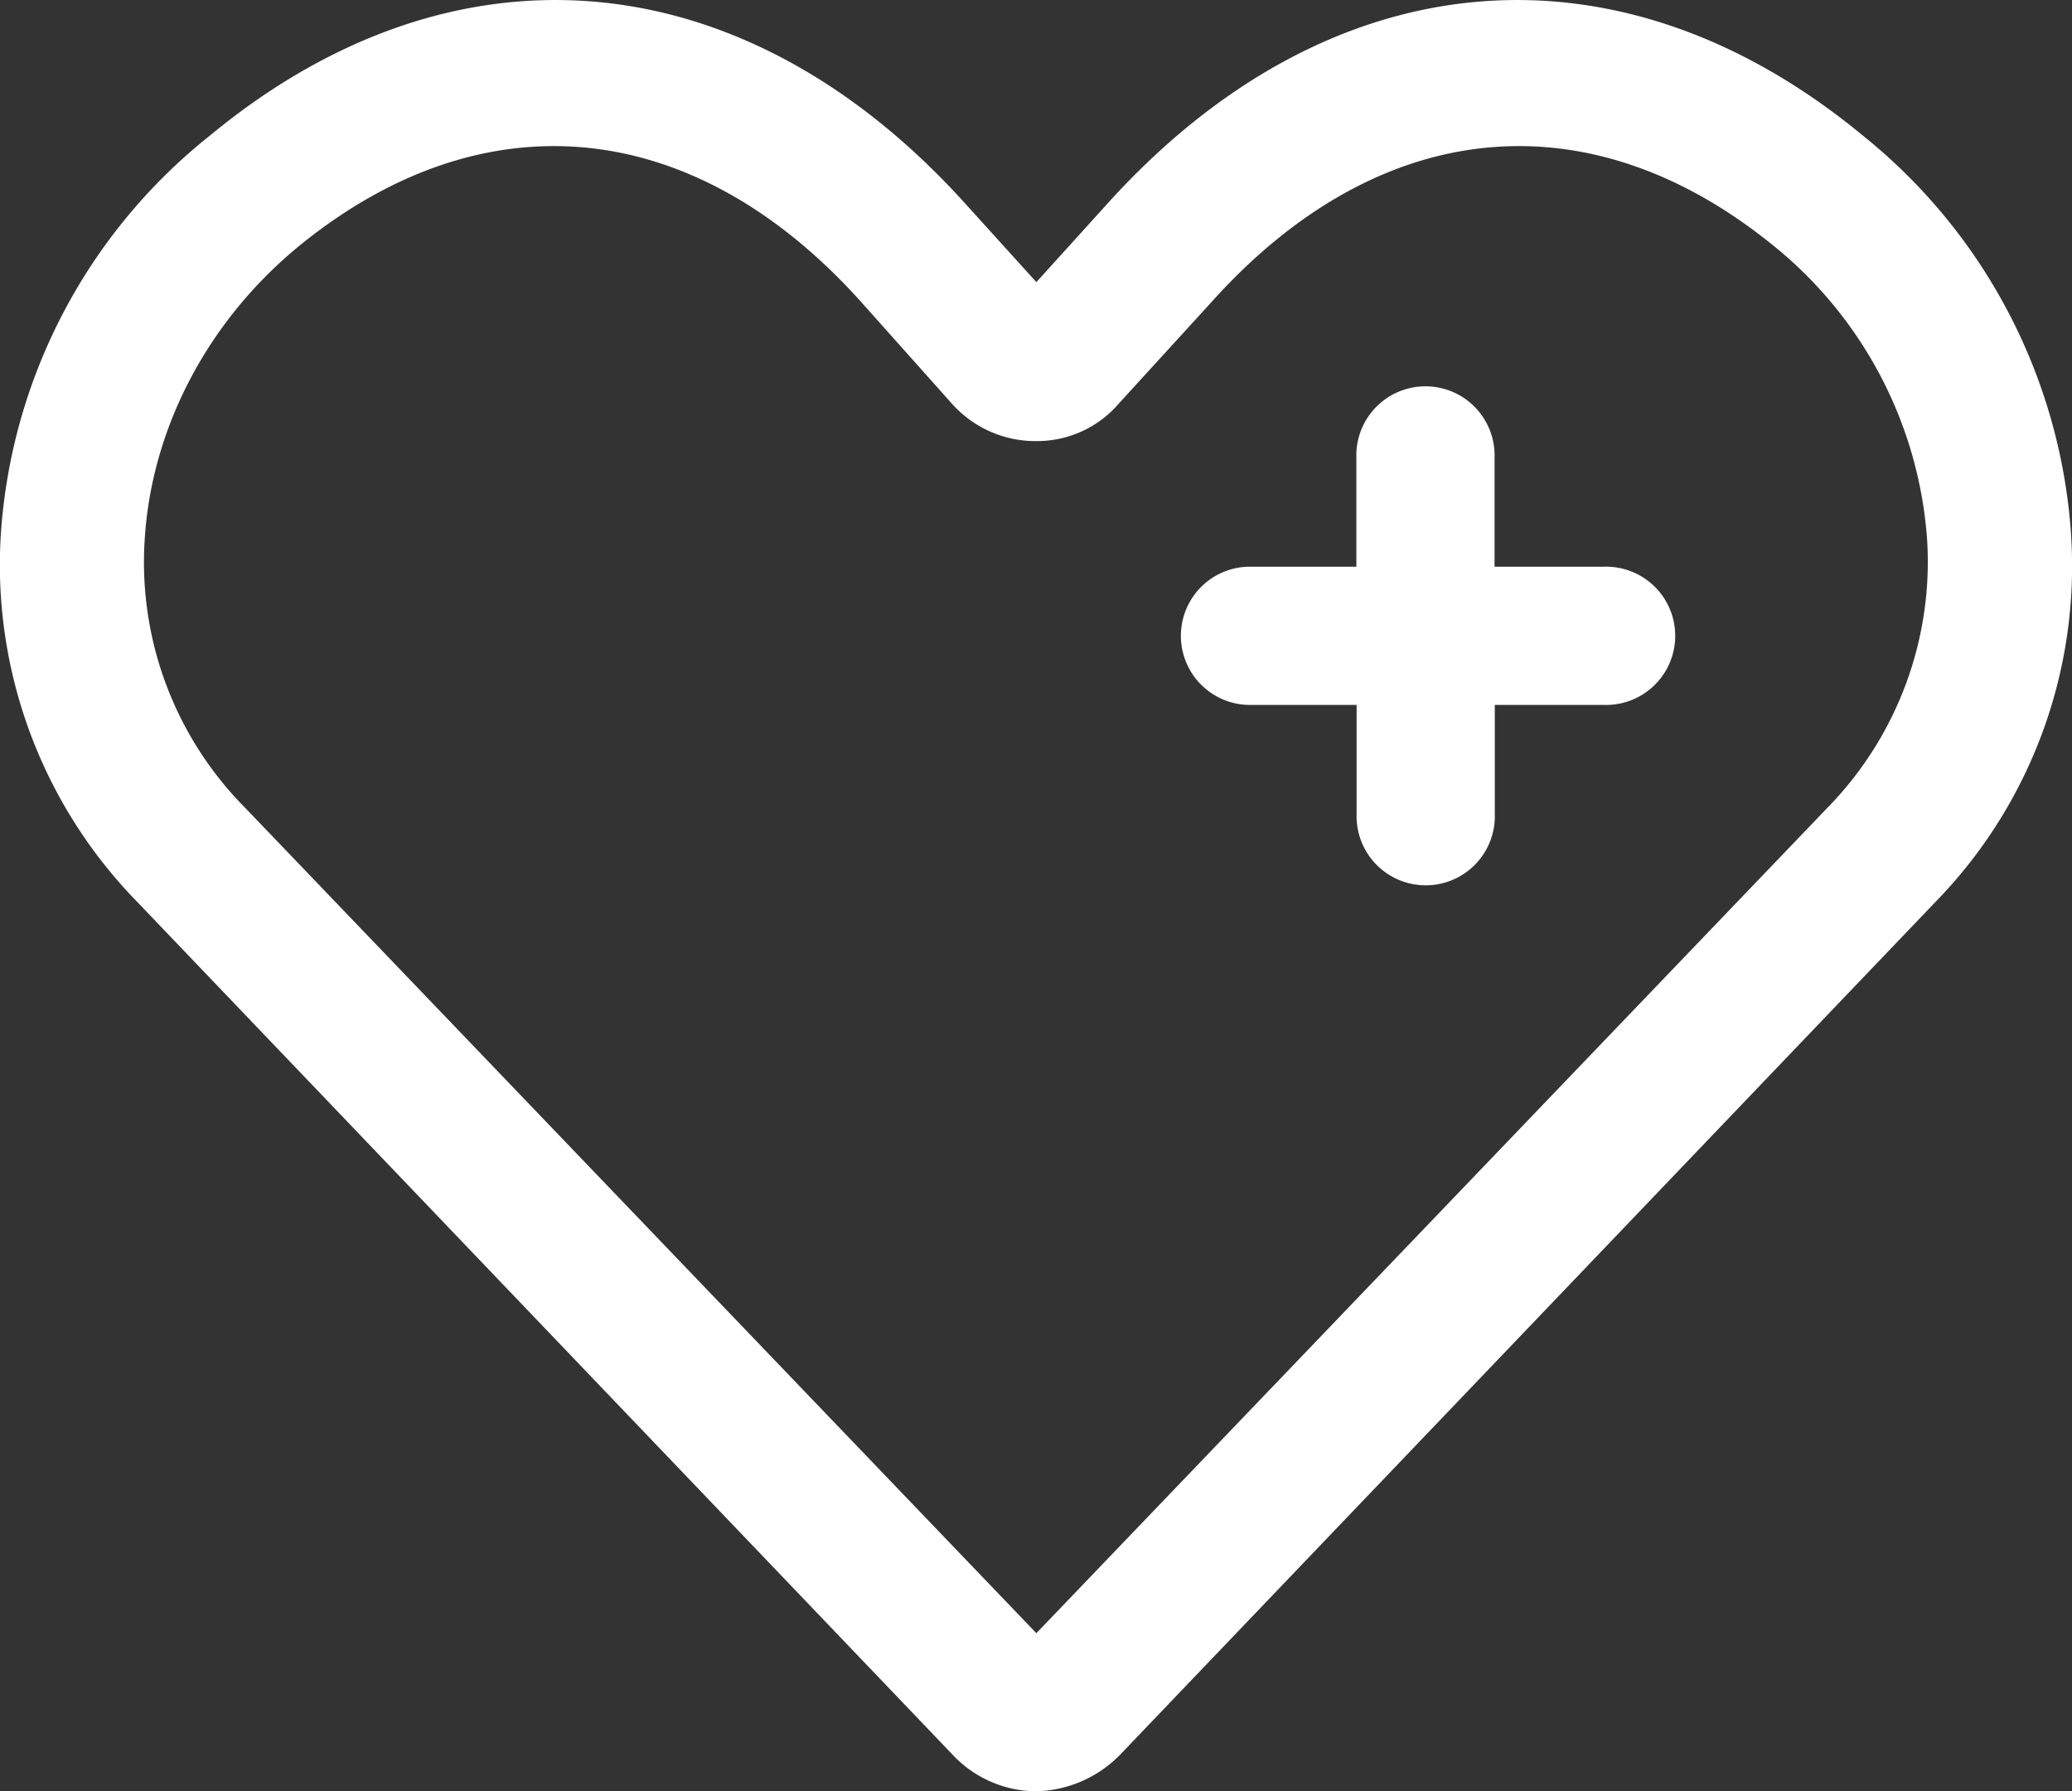 <svg xmlns="http://www.w3.org/2000/svg" viewBox="0 0 259.25 224.13"><rect x="0" y="0" width="259.25" height="224.13" fill="#333333" stroke="none"/><defs><style>.e8bb939f-2a0b-454f-bee5-5127c05272b8{fill:#fff;}</style></defs><title>Srdce</title><g id="b2abdfd2-53e3-4cf0-96a9-94fc007c2cda" data-name="Vrstva 2"><g id="a1b3f6a1-bbee-49ef-8c0d-3227d0097d02" data-name="Vrstva 1"><path class="e8bb939f-2a0b-454f-bee5-5127c05272b8" d="M259.14,66.93a70.06,70.06,0,0,0-26-49.92C202.33-8.48,166-5.12,138.3,25.77l-8.63,9.53-8.62-9.52C93.36-5.12,57-8.48,26.22,17A69.61,69.61,0,0,0,.12,66.63,60.34,60.34,0,0,0,17.2,112.88L119.11,219.47a14.45,14.45,0,0,0,10.27,4.66h.19a15.13,15.13,0,0,0,10.66-4.66l101.9-106.58a60.16,60.16,0,0,0,17-46M228.72,101,129.67,204.35,30.6,101A43.62,43.62,0,0,1,18.09,67.75c.8-14.11,7.89-27.63,19.45-37.07,10.22-8.29,21.05-12.4,31.76-12.4,13.53,0,26.86,6.57,38.49,19.55l11.27,12.63h0a14,14,0,0,0,10.79,4.73A13.49,13.49,0,0,0,140,50.48l11.55-12.65c20.85-23.25,47.12-25.92,70.26-7.16A52,52,0,0,1,241.12,67.5,44,44,0,0,1,228.72,101"></path><path class="e8bb939f-2a0b-454f-bee5-5127c05272b8" d="M200.66,70.91H187V57.28a8.65,8.65,0,1,0-17.29,0V70.91H156.11a8.65,8.65,0,0,0,0,17.29h13.63v13.63a8.65,8.65,0,1,0,17.29,0V88.2h13.63a8.65,8.65,0,1,0,0-17.29"></path></g></g></svg>